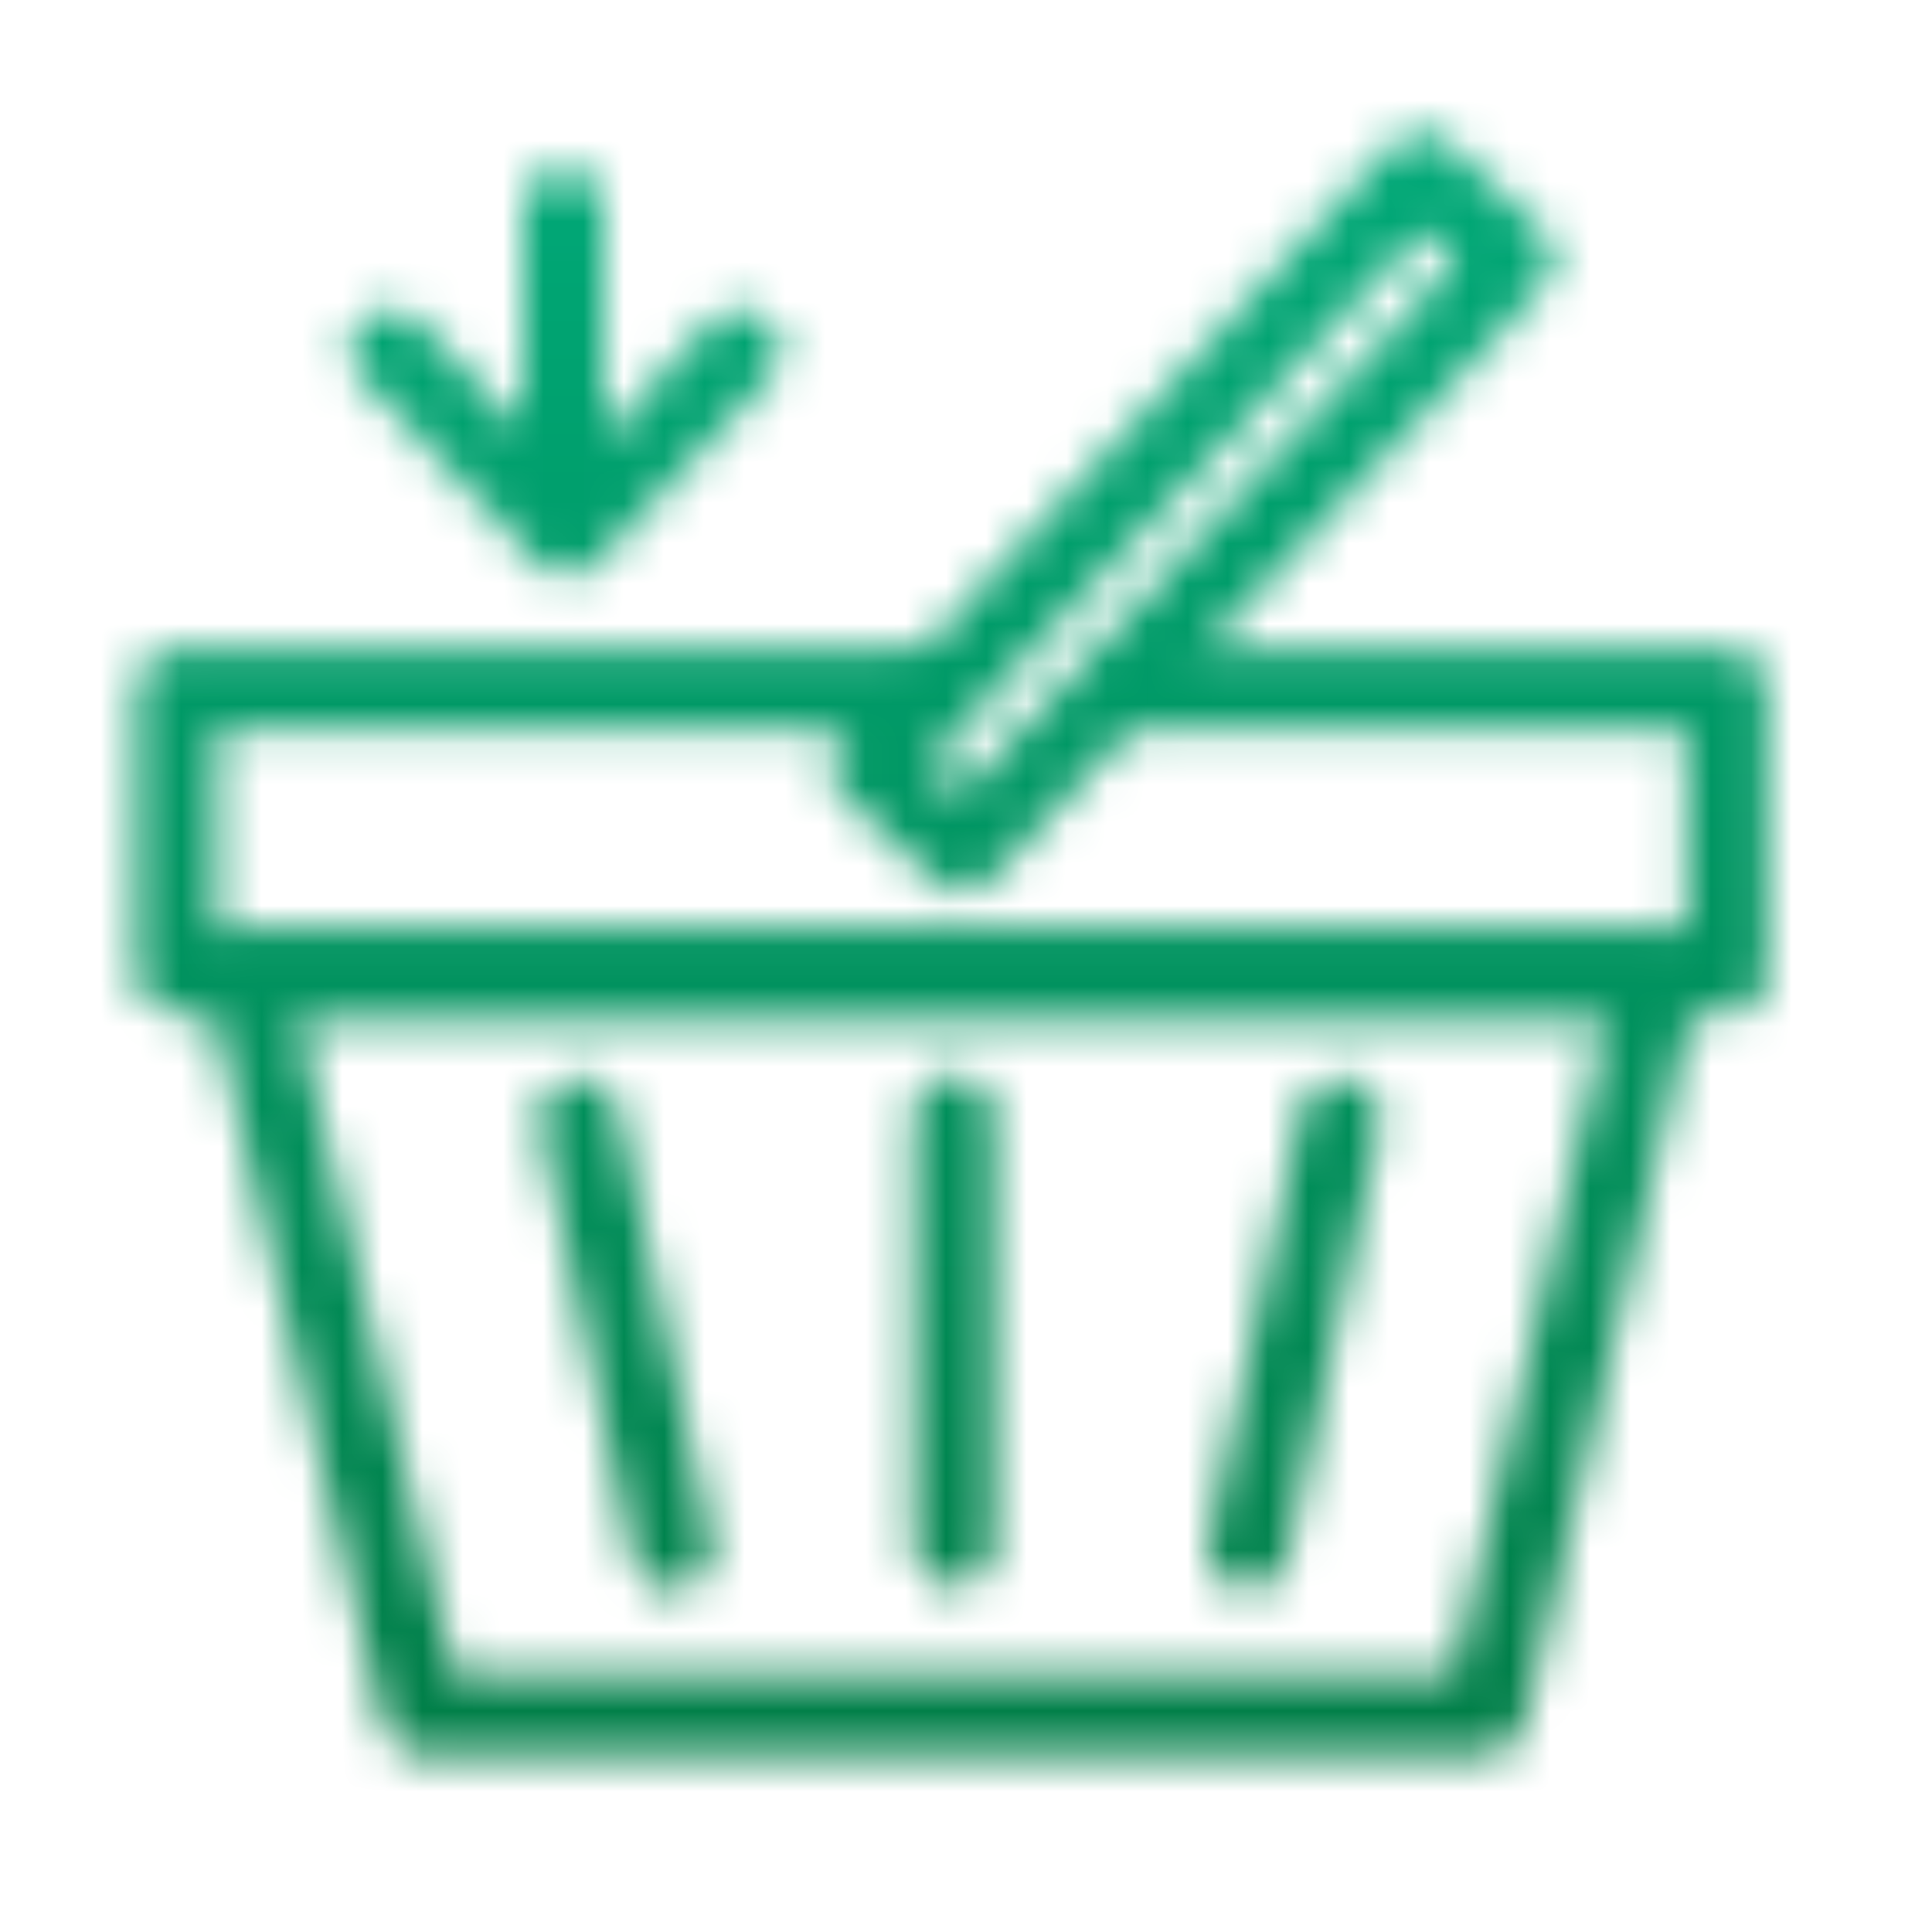 <svg id="Warstwa_1" data-name="Warstwa 1" xmlns="http://www.w3.org/2000/svg" xmlns:xlink="http://www.w3.org/1999/xlink" viewBox="0 0 48 48"><defs><style>.cls-1,.cls-2{fill:none;stroke:#fff;stroke-linejoin:round;stroke-width:2px;}.cls-2{stroke-linecap:round;}.cls-3{mask:url(#mask);}.cls-4{fill:url(#Gradient_bez_nazwy);}</style><mask id="mask" x="0" y="0" width="47.63" height="47.88" maskUnits="userSpaceOnUse"><polyline class="cls-1" points="27.7 17.1 42.9 17.1 42.9 24.2 4.4 24.2 4.4 17.1 23.9 17.1"/><rect class="cls-1" x="19.5" y="11.1" width="20.1" height="3.12" transform="translate(59 -0.3) rotate(132.9)"/><polygon class="cls-1" points="36.9 42.6 10.5 42.6 6.1 24.2 41.2 24.2 36.9 42.6"/><line class="cls-2" x1="14.4" y1="27.8" x2="16.7" y2="38.5"/><line class="cls-2" x1="33.3" y1="27.8" x2="31" y2="38.5"/><line class="cls-2" x1="14" y1="5.2" x2="14" y2="12.6"/><line class="cls-2" x1="23.7" y1="27.7" x2="23.7" y2="38.4"/><polyline class="cls-2" points="9.7 8.7 14.1 13.3 18.4 8.7"/></mask><linearGradient id="Gradient_bez_nazwy" x1="23.81" x2="23.81" y2="47.87" gradientUnits="userSpaceOnUse"><stop offset="0" stop-color="#00ac7b"/><stop offset="1" stop-color="#007942"/></linearGradient></defs><title>1</title><g class="cls-3"><rect class="cls-4" width="47.6" height="47.88"/></g></svg>